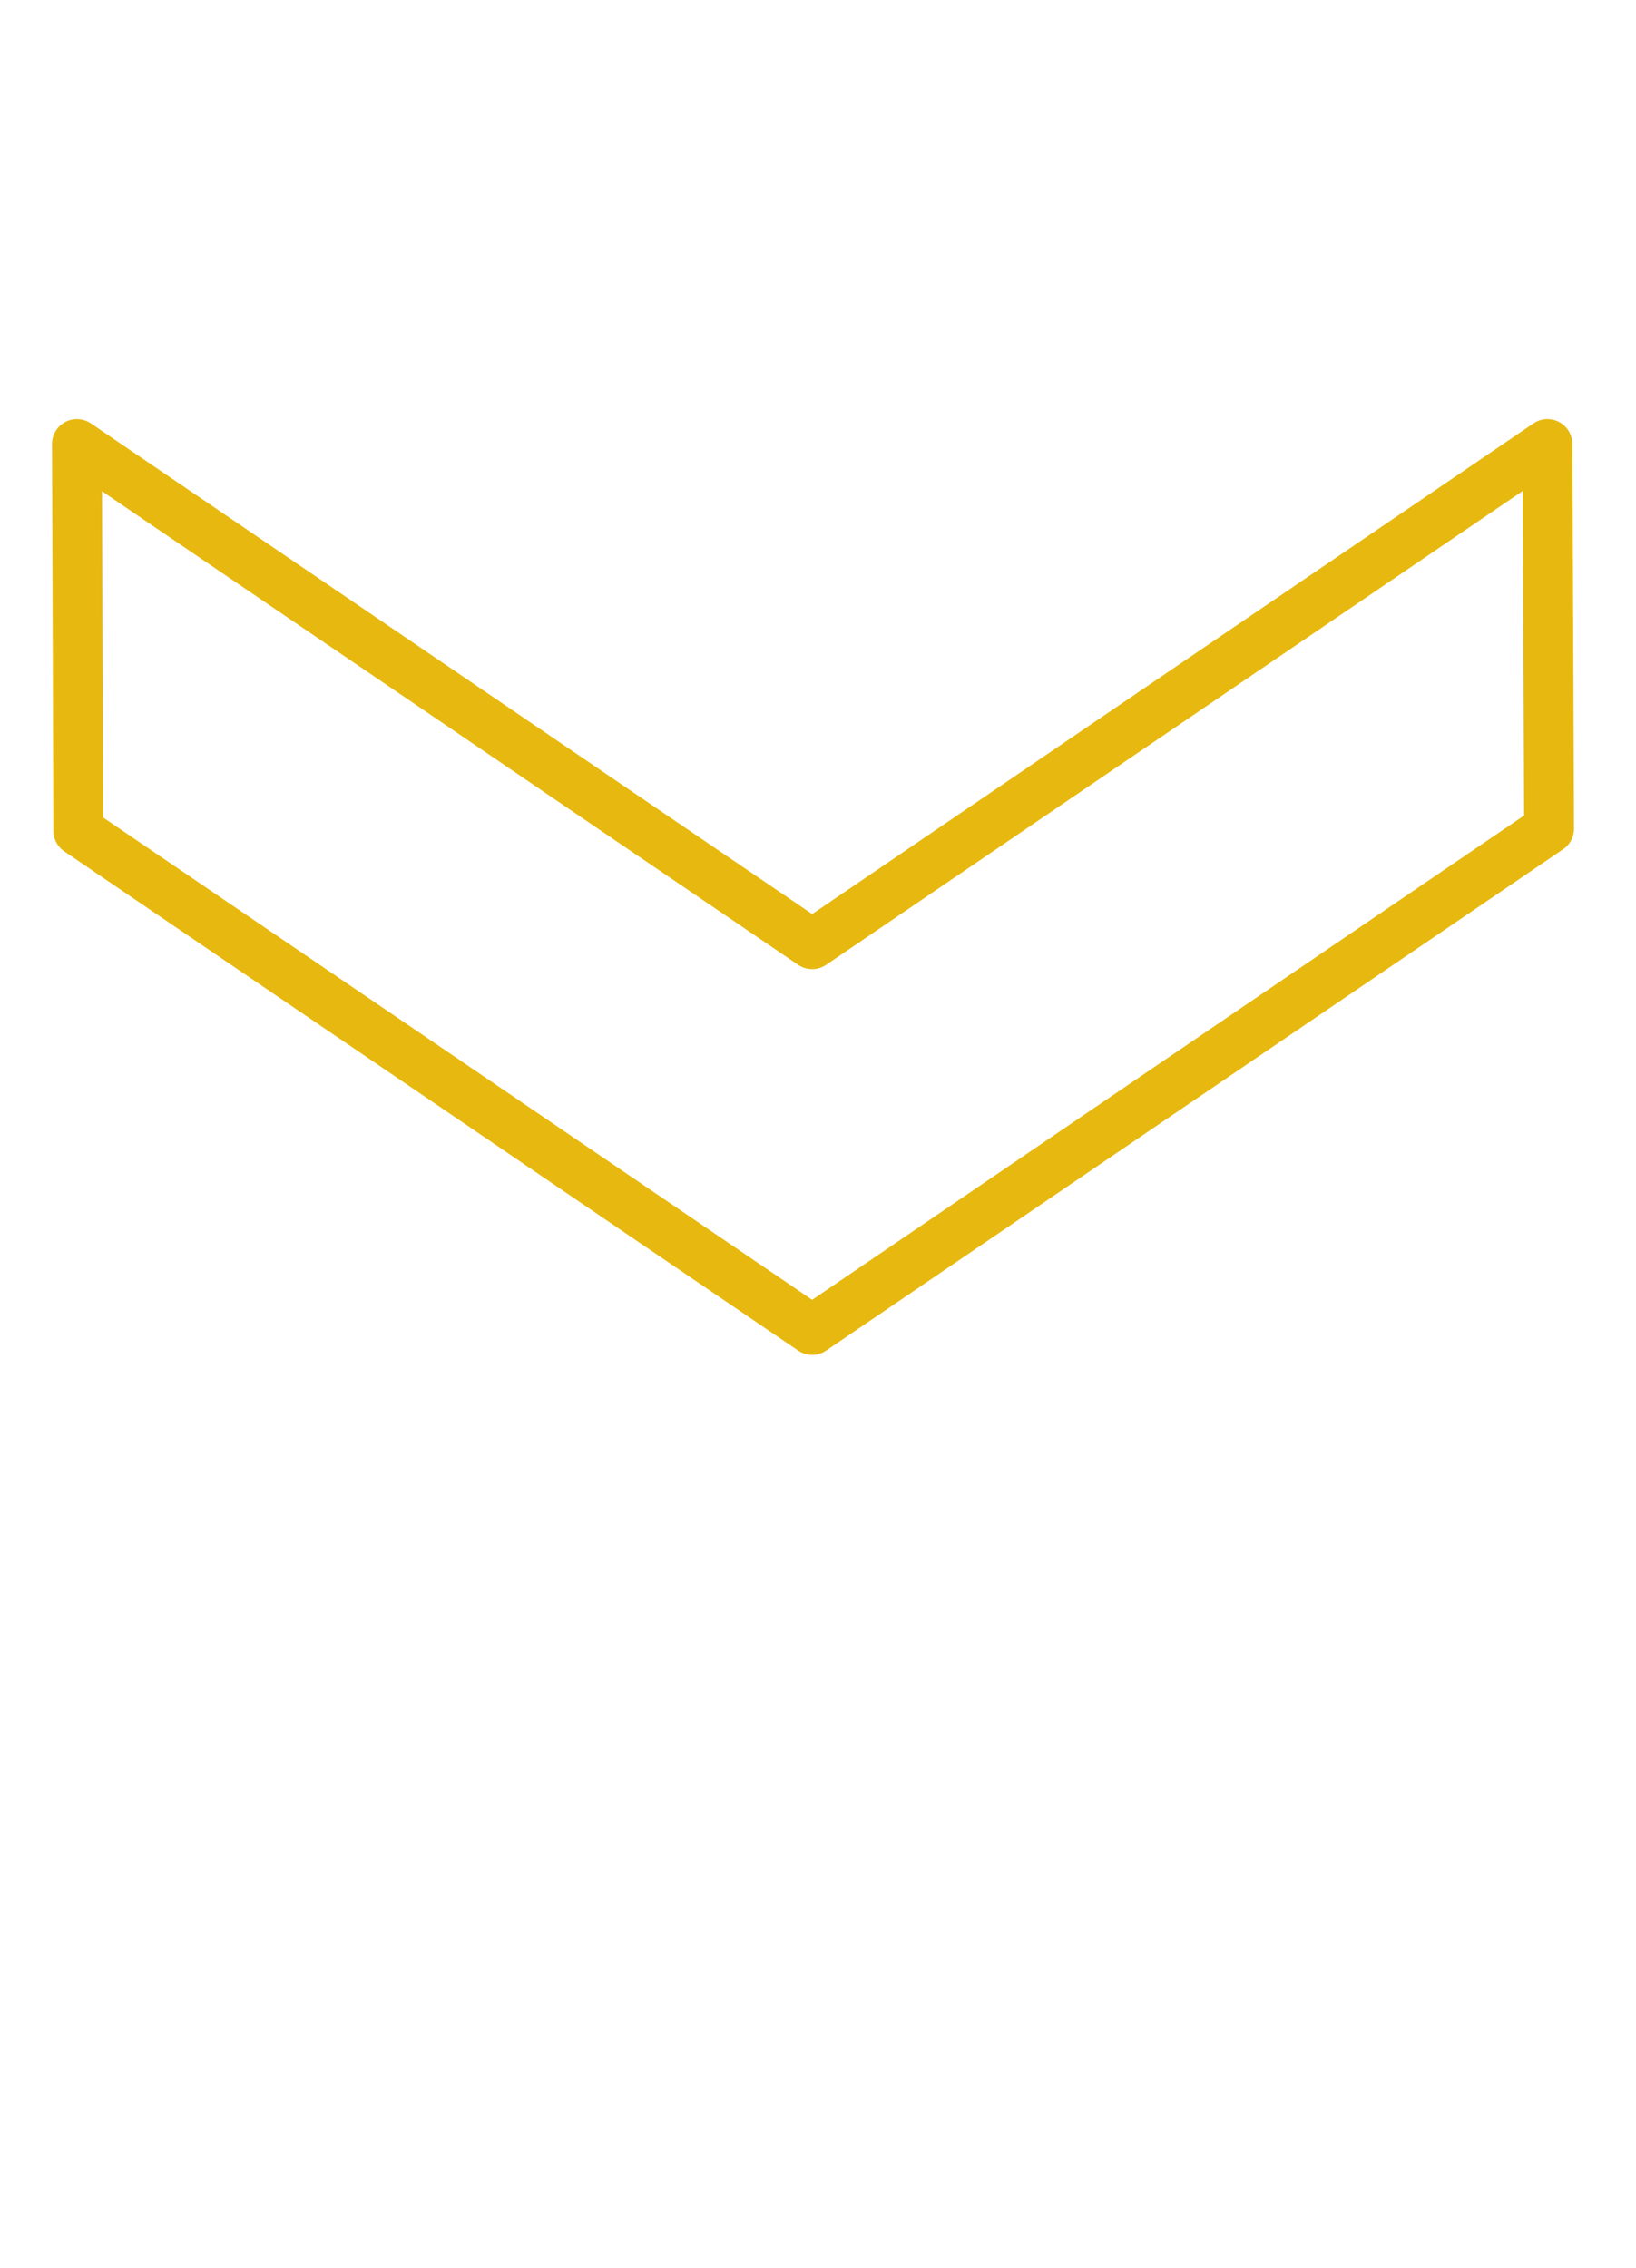 <?xml version="1.0" encoding="UTF-8"?>
<svg data-bbox="0 0.001 341.274 473.226" xmlns="http://www.w3.org/2000/svg" viewBox="0 0 342 474" fill-rule="evenodd" clip-rule="evenodd" stroke-linejoin="round" stroke-miterlimit="2" data-type="ugc">
    <g>
        <path fill="none" d="M341.274.001v473.226H0V.001h341.274z"/>
        <path d="m16.377 173.631-.3-80.829 153.7 104.538 153.71-104.538.35 80.382-154.06 104.781-153.4-104.334Z" fill="none" stroke="#e7b910" stroke-width="10.42"/>
    </g>
</svg>
